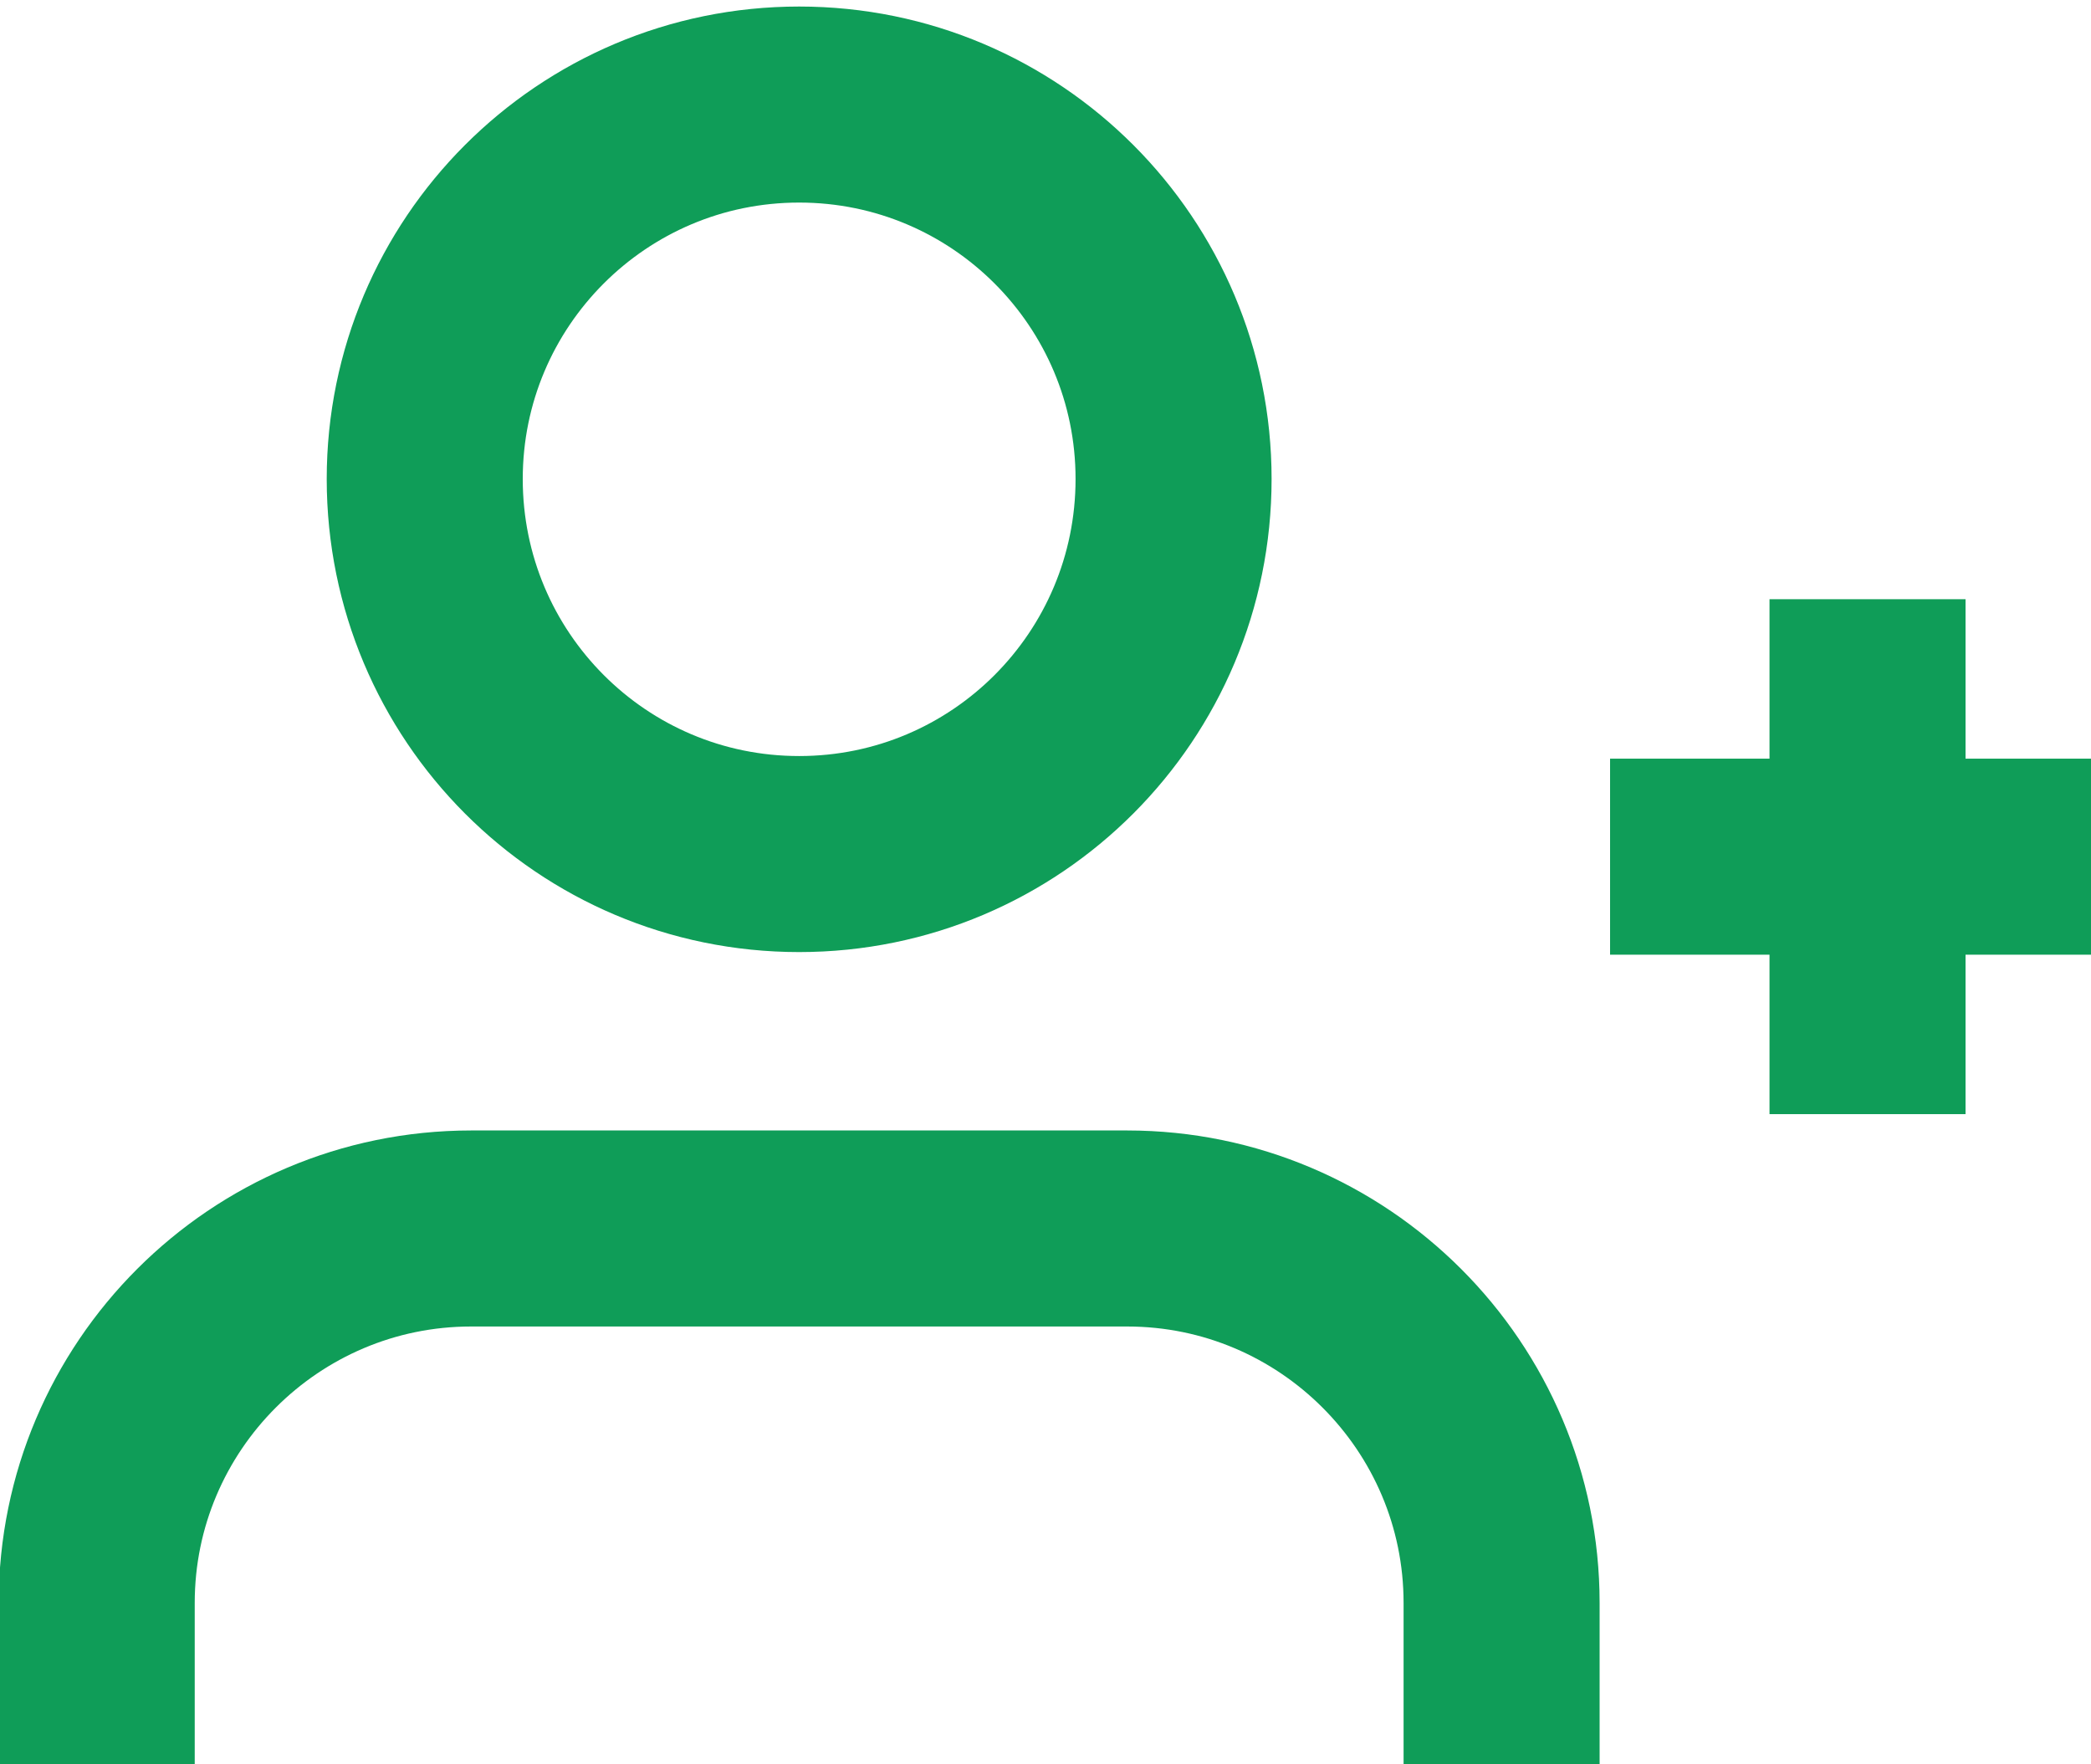 <?xml version="1.0" encoding="UTF-8" standalone="no"?>
<!DOCTYPE svg PUBLIC "-//W3C//DTD SVG 1.1//EN" "http://www.w3.org/Graphics/SVG/1.1/DTD/svg11.dtd">
<svg version="1.1" xmlns="http://www.w3.org/2000/svg" xmlns:xlink="http://www.w3.org/1999/xlink" preserveAspectRatio="xMidYMid meet" viewBox="0 0 32 27" width="32" height="27"><defs><path d="M22.98 27.4C22.98 25.68 22.98 24.73 22.98 24.53C22.98 21.37 20.41 18.8 17.25 18.8C17.25 18.8 17.25 18.8 17.25 18.8C16.24 18.8 8.22 18.8 7.21 18.8C4.05 18.8 1.48 21.37 1.48 24.53C1.48 24.53 1.48 24.53 1.48 24.53C1.48 24.73 1.48 25.68 1.48 27.4" id="fjCpY2Rbl"></path><path d="M12.23 1.6C9.06 1.6 6.5 4.17 6.5 7.33C6.5 10.5 9.06 13.07 12.23 13.07C15.4 13.07 17.96 10.5 17.96 7.33C17.96 4.17 15.4 1.6 12.23 1.6Z" id="b519d3rHDv"></path><path d="M28.58 9.17L28.58 17.05" id="gIRhrN0KW"></path><path d="M32.52 13.11L24.64 13.11" id="a16efBIatG"></path></defs><g><g><g><use xlink:href="#fjCpY2Rbl" opacity="1" fill="#000000" fill-opacity="0"></use><g><use xlink:href="#fjCpY2Rbl" opacity="1" fill-opacity="0" stroke="#0f9d58" stroke-width="3" stroke-opacity="1"></use></g></g><g><use xlink:href="#b519d3rHDv" opacity="1" fill="#000000" fill-opacity="0"></use><g><use xlink:href="#b519d3rHDv" opacity="1" fill-opacity="0" stroke="#0f9d58" stroke-width="3" stroke-opacity="1"></use></g></g><g><use xlink:href="#gIRhrN0KW" opacity="1" fill="#000000" fill-opacity="0"></use><g><use xlink:href="#gIRhrN0KW" opacity="1" fill-opacity="0" stroke="#0f9d58" stroke-width="3" stroke-opacity="1"></use></g></g><g><use xlink:href="#a16efBIatG" opacity="1" fill="#000000" fill-opacity="0"></use><g><use xlink:href="#a16efBIatG" opacity="1" fill-opacity="0" stroke="#0f9d58" stroke-width="3" stroke-opacity="1"></use></g></g></g></g></svg>